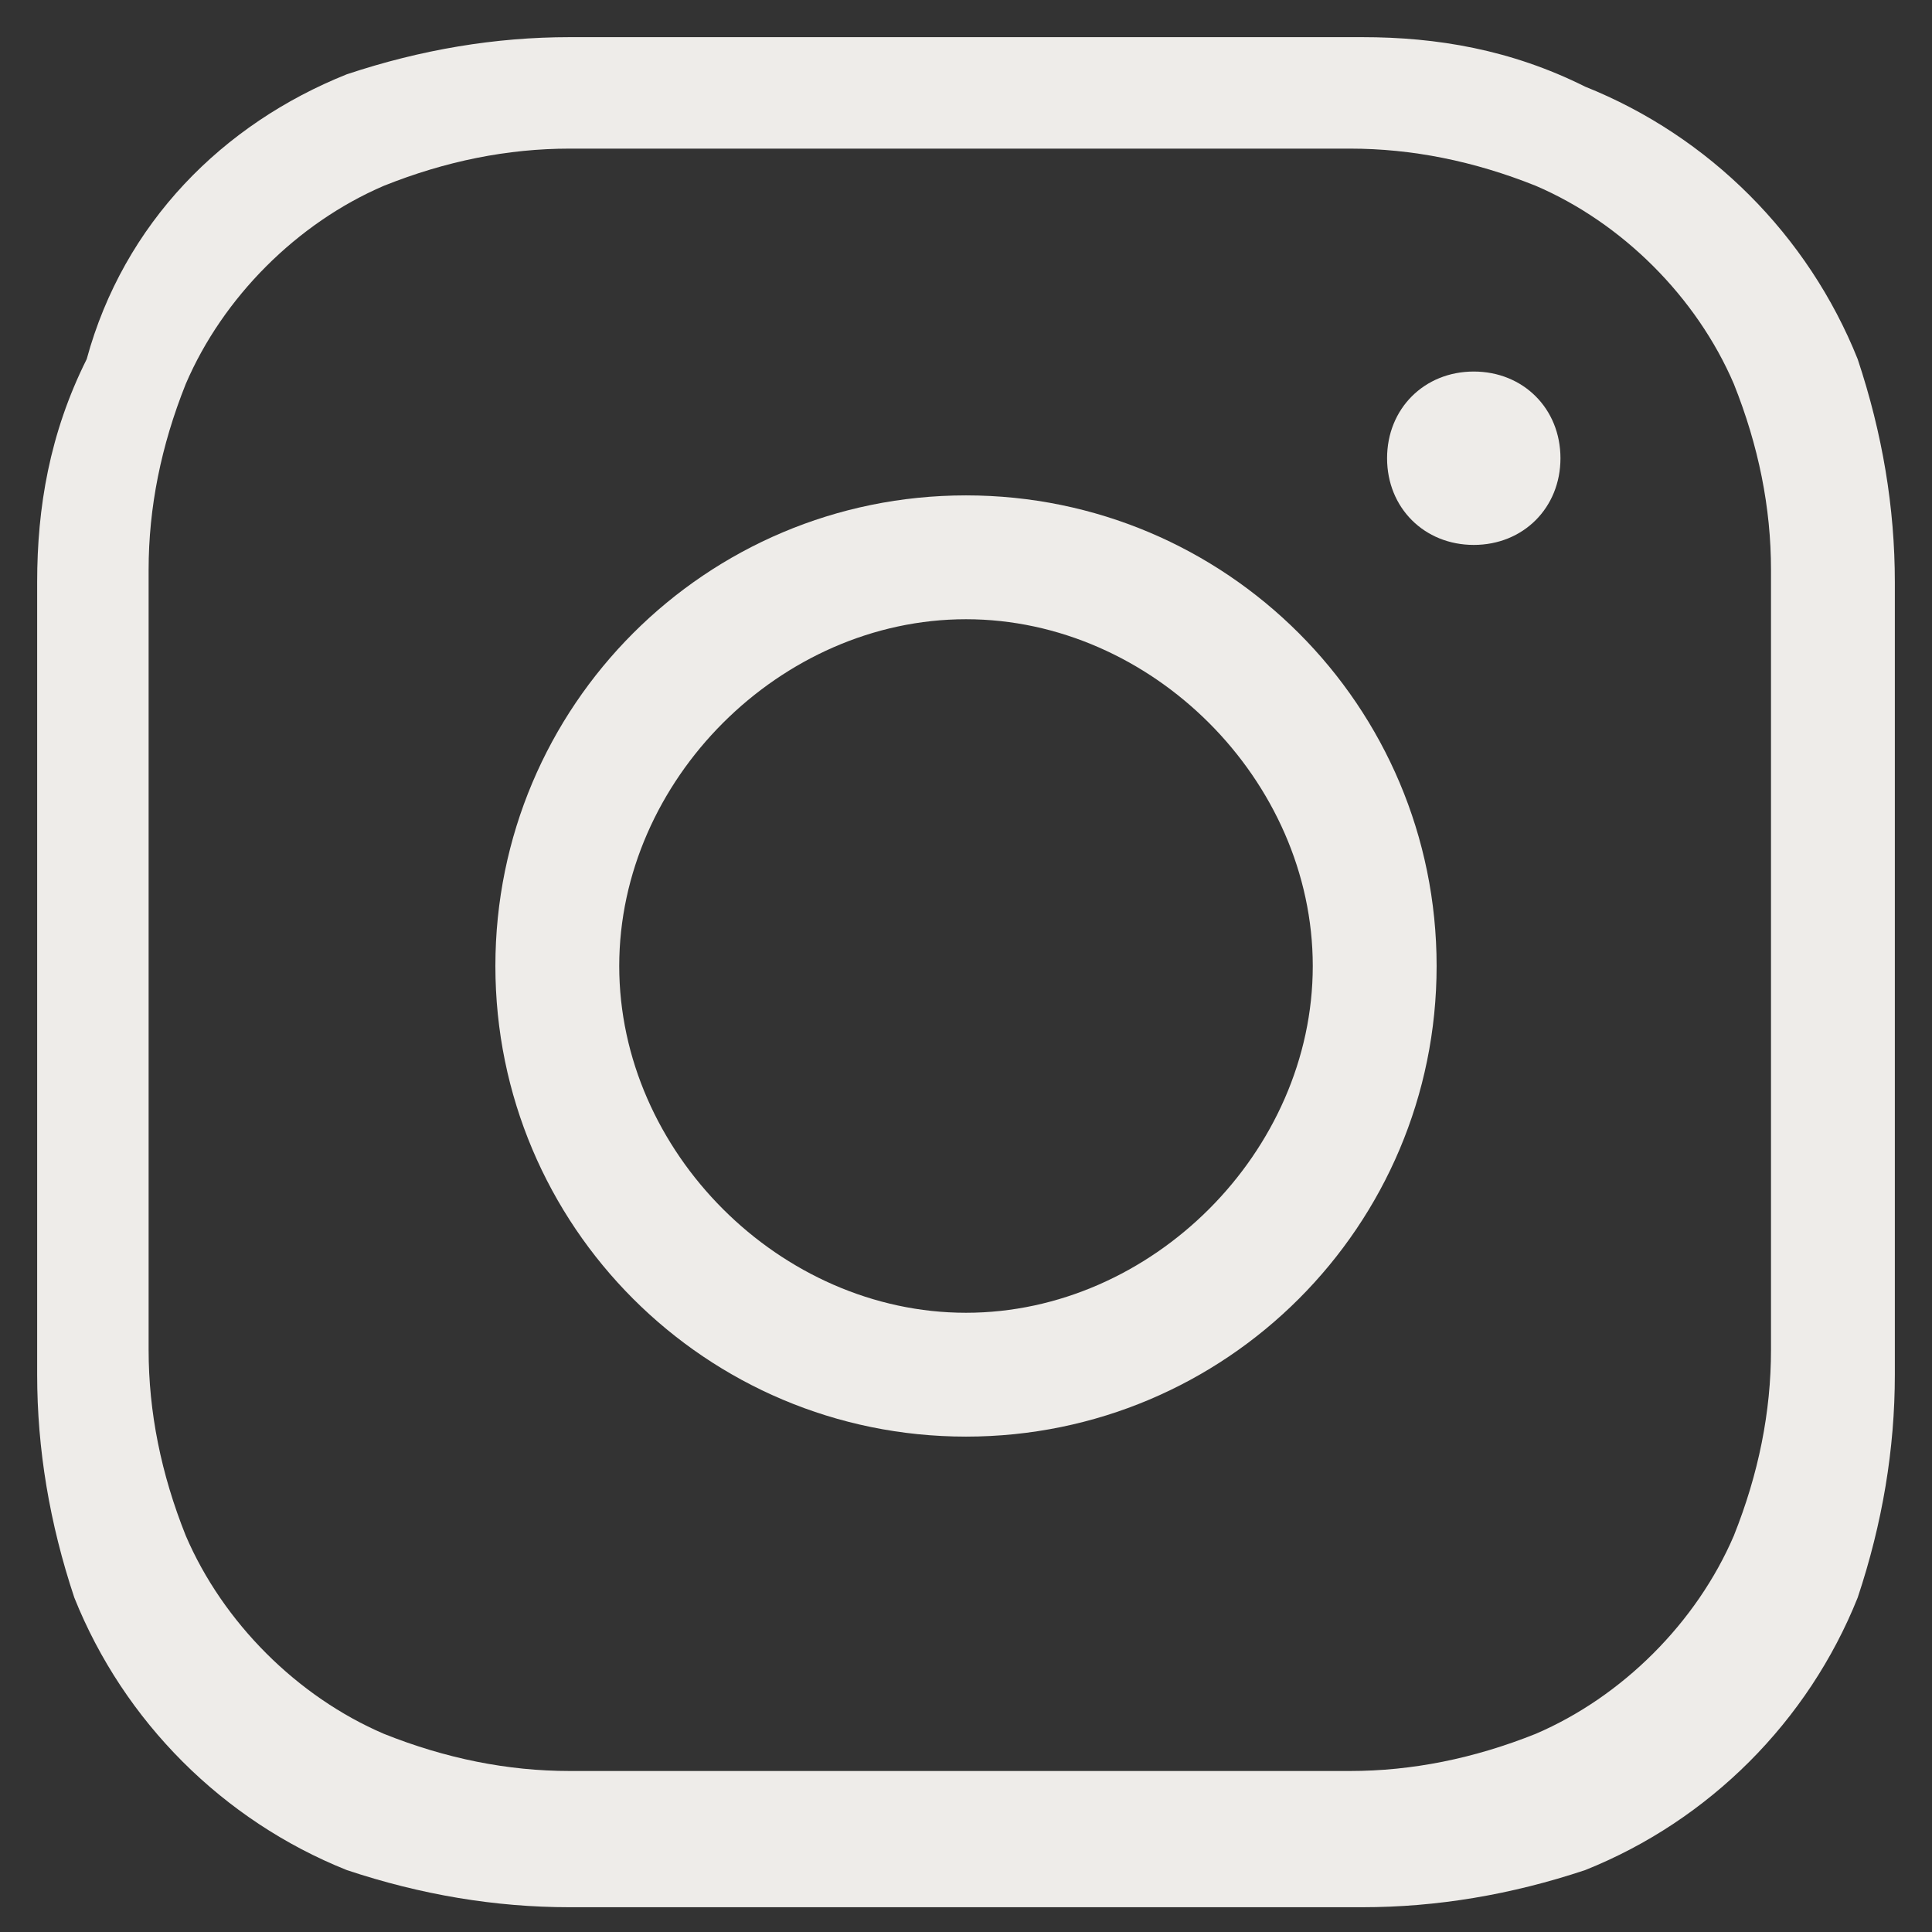<?xml version="1.0" encoding="UTF-8"?>
<svg id="_レイヤー_1" data-name="レイヤー 1" xmlns="http://www.w3.org/2000/svg" version="1.1" viewBox="0 0 15.6 15.6">
  <rect x="0" y="0" width="15.6" height="15.6" fill="#333333" stroke="none"/>
  <defs>
    <style>
      .cls-1 {
        fill: #eeece9;
        stroke-width: 0px;
      }
    </style>
  </defs>
  <g id="instagram">
    <path class="cls-1" d="M7.8,15.4c-2.1,0-2.4,0-3.2,0-.6,0-1.2-.1-1.8-.3-1-.4-1.8-1.2-2.2-2.2-.2-.6-.3-1.2-.3-1.8,0-.8,0-1.1,0-3.2s0-2.4,0-3.2c0-.6.1-1.2.4-1.8C1,1.8,1.8,1,2.8.6c.6-.2,1.2-.3,1.8-.3.8,0,1.1,0,3.2,0s2.4,0,3.2,0c.6,0,1.2.1,1.8.4,1,.4,1.8,1.2,2.2,2.2.2.6.3,1.2.3,1.8,0,.8,0,1.1,0,3.2s0,2.4,0,3.2c0,.6-.1,1.2-.3,1.8-.4,1-1.2,1.8-2.2,2.2-.6.2-1.2.3-1.8.3-.8,0-1.1,0-3.2,0ZM7.8,1.2c-2,0-2.3,0-3.2,0-.5,0-1,.1-1.5.3-.7.3-1.3.9-1.6,1.6-.2.5-.3,1-.3,1.5,0,.8,0,1.1,0,3.1s0,2.3,0,3.2c0,.5.1,1,.3,1.5.3.7.9,1.3,1.6,1.6.5.2,1,.3,1.5.3.8,0,1.1,0,3.1,0s2.3,0,3.2,0c.5,0,1-.1,1.5-.3.7-.3,1.3-.9,1.6-1.6.2-.5.3-1,.3-1.5,0-.8,0-1.1,0-3.1s0-2.3,0-3.2c0-.5-.1-1-.3-1.5-.3-.7-.9-1.3-1.6-1.6-.5-.2-1-.3-1.5-.3-.8,0-1.1,0-3.1,0Z"/>
    <path class="cls-1" d="M7.8,11.6c-2.1,0-3.8-1.7-3.8-3.8s1.7-3.8,3.8-3.8,3.8,1.7,3.8,3.8-1.7,3.8-3.8,3.8ZM7.8,5c-1.5,0-2.8,1.3-2.8,2.8s1.3,2.8,2.8,2.8,2.8-1.3,2.8-2.8-1.3-2.8-2.8-2.8Z"/>
    <path class="cls-1" d="M11.9,4.4c-.4,0-.7-.3-.7-.7s.3-.7.7-.7.7.3.7.7-.3.7-.7.7Z"/>
  </g>
</svg>